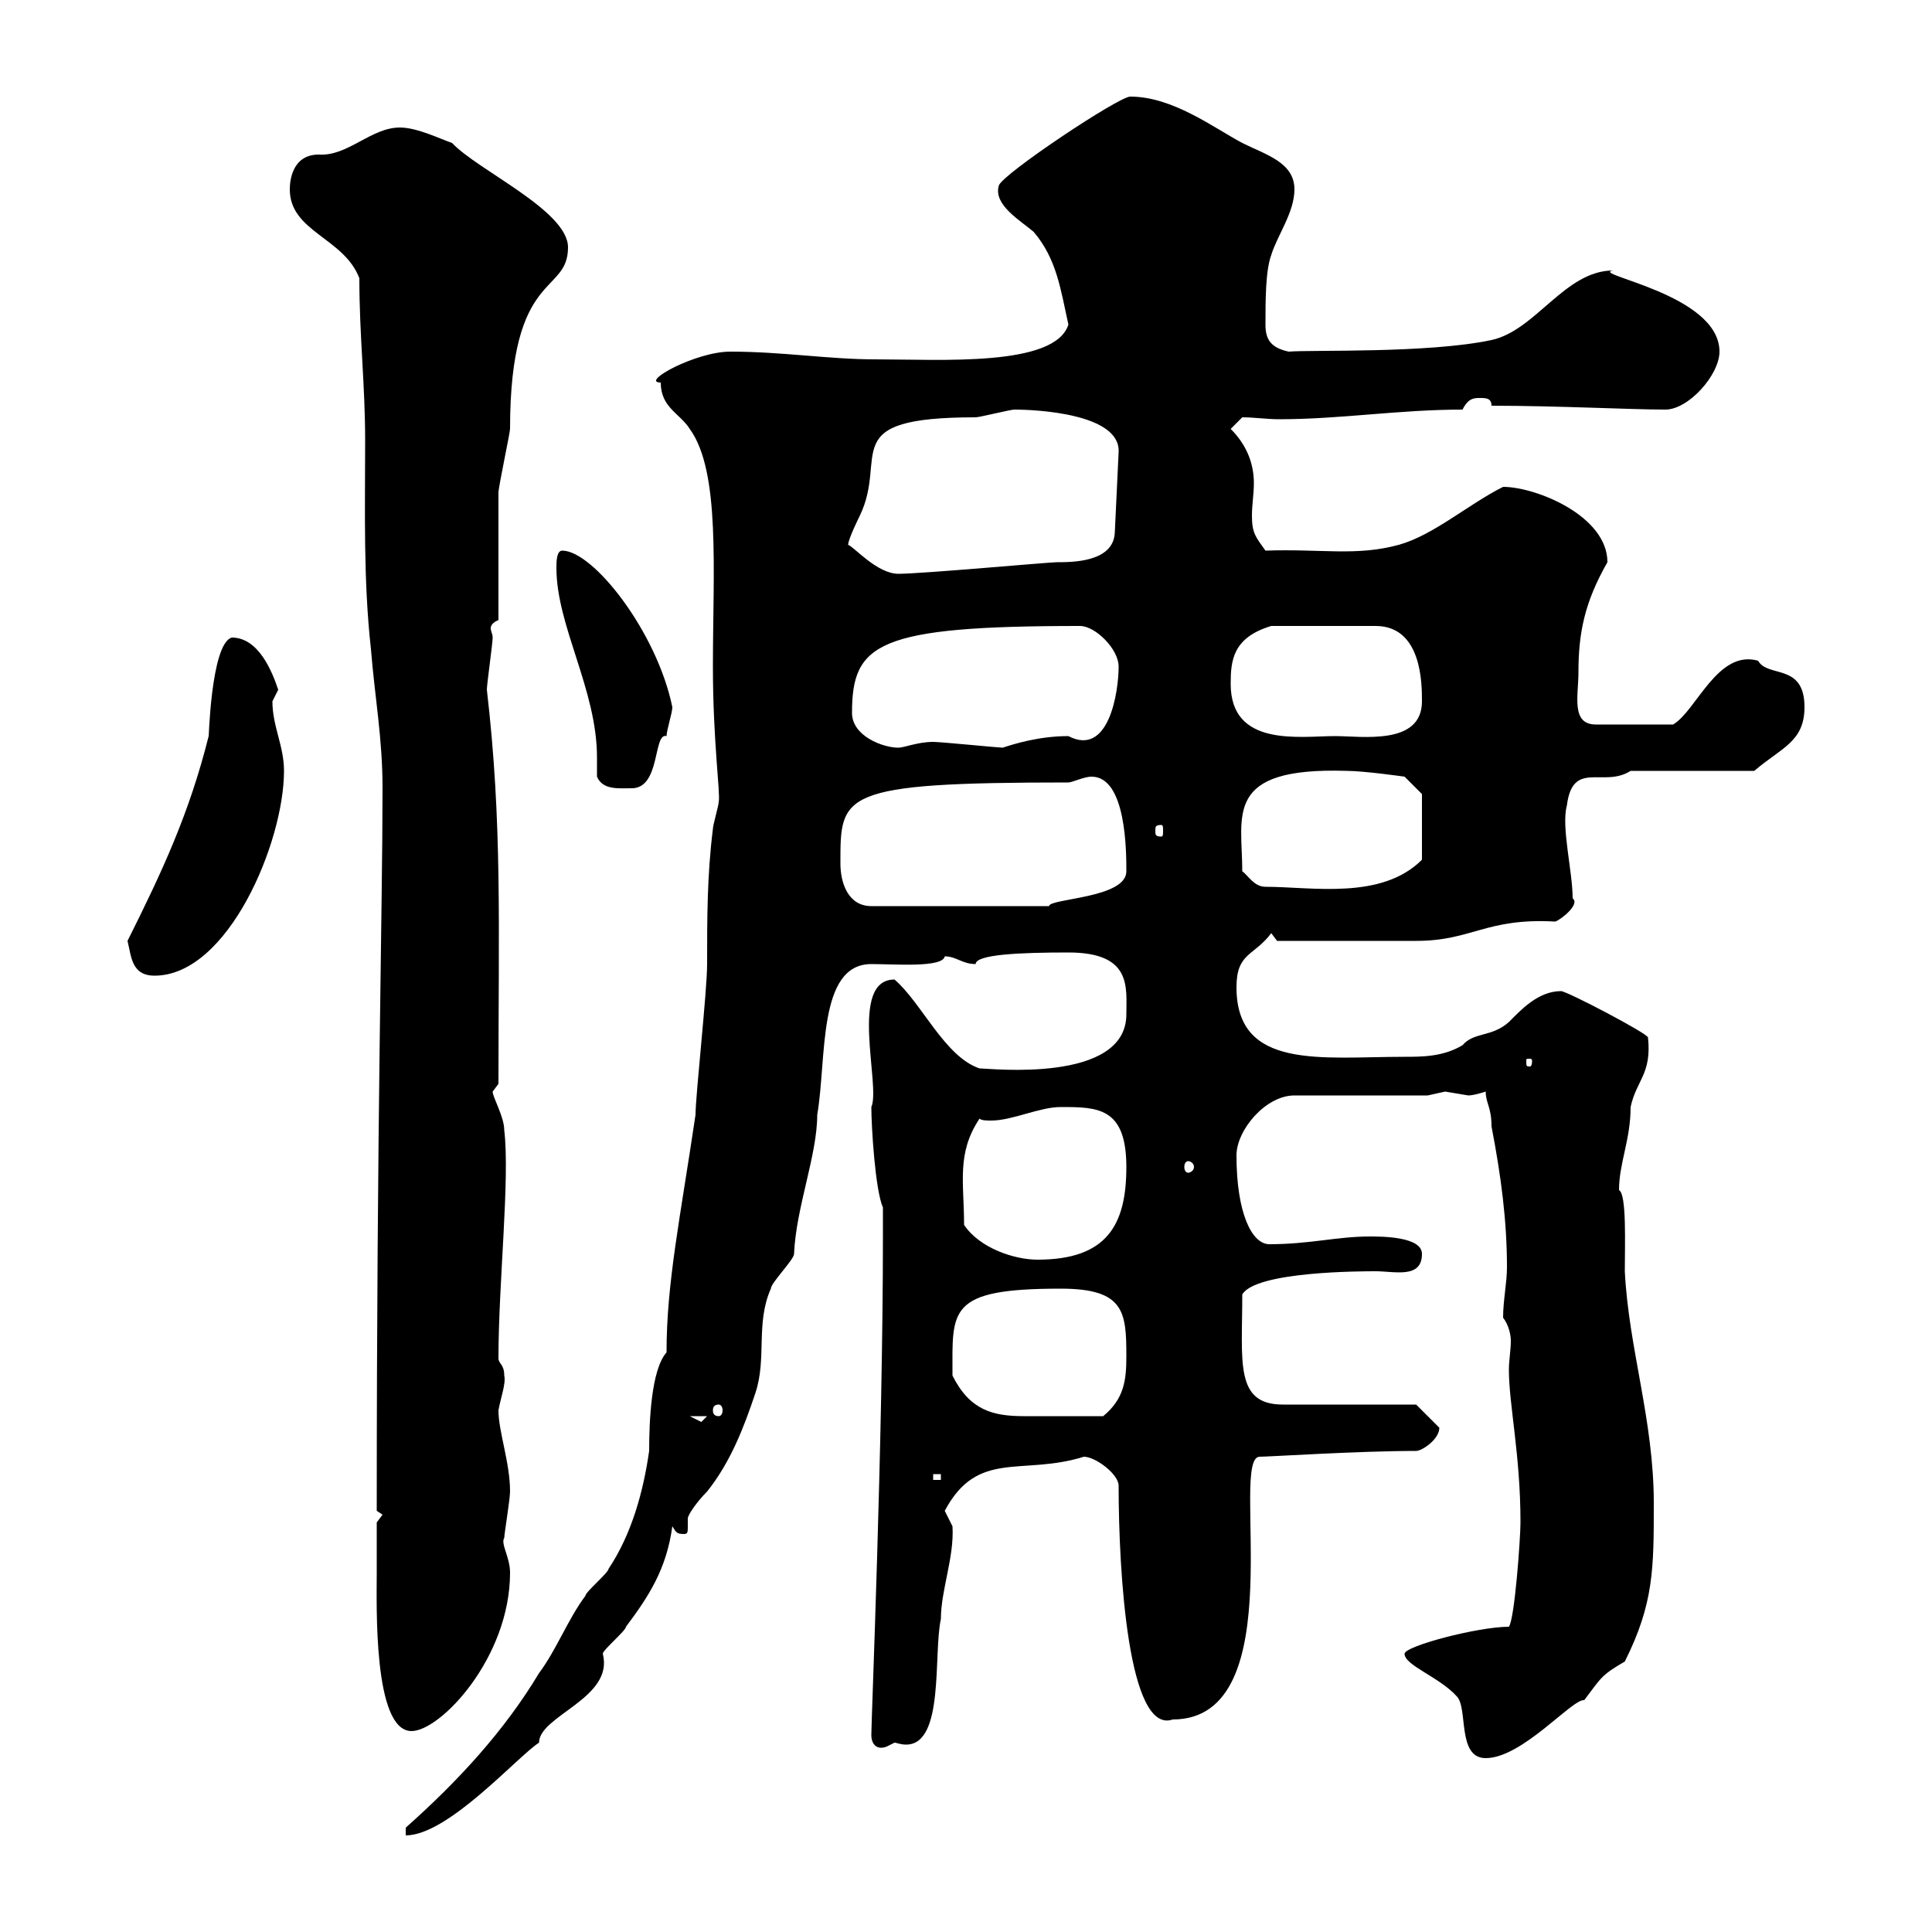 <svg xmlns="http://www.w3.org/2000/svg" xmlns:xlink="http://www.w3.org/1999/xlink" width="300" height="300"><path d="M63 283.80L63 285C69.60 285 80.40 272.70 83.70 270.60C83.70 266.40 95.40 263.70 93.60 256.80C93.60 256.20 97.20 253.20 97.20 252.60C100.80 247.80 103.50 243.60 104.40 237C105 237.90 105 238.20 106.20 238.20C106.80 238.20 106.80 237.90 106.80 237C106.80 236.70 106.80 236.10 106.80 235.80C106.80 235.20 108.30 233.10 109.80 231.60C113.40 227.10 115.50 221.70 117.30 216.30C119.10 210.90 117.30 205.50 119.70 200.10C119.70 199.20 123.30 195.60 123.30 194.70C123.60 187.50 126.90 179.40 126.90 173.10C128.40 164.40 126.90 149.70 135.30 149.70C138.90 149.70 146.40 150.30 146.70 148.50C148.50 148.50 149.40 149.70 151.50 149.70C151.50 148.20 158.40 147.90 165.90 147.90C175.80 147.90 174.90 153.30 174.90 157.50C174.90 168.30 153.60 165.90 152.10 165.90C146.70 164.10 143.10 155.70 138.90 152.10C131.70 152.10 136.80 168.60 135.30 171.90C135.30 174.90 135.90 184.80 137.10 187.50L137.10 192C137.10 223.80 135.30 267 135.30 269.40C135.30 270.90 136.20 271.80 137.70 271.20C137.70 271.20 138.90 270.60 138.90 270.60C139.20 270.60 139.80 270.90 140.70 270.90C146.70 270.90 144.90 256.80 146.10 251.40C146.10 246.90 148.20 241.80 147.90 237C147.90 237 146.70 234.60 146.70 234.60C151.80 225 158.70 229.20 168.30 226.20C170.10 226.20 173.70 228.90 173.70 230.70C173.70 244.20 175.20 269.40 182.10 267C201 267 190.80 226.20 195.60 226.20C197.10 226.20 210.90 225.30 219.90 225.30C220.80 225.30 223.50 223.50 223.50 221.70C222.60 220.80 219.90 218.10 219.90 218.10L199.20 218.10C191.70 218.10 192.90 211.50 192.90 201C195 197.40 211.50 197.40 213.60 197.40C216.60 197.40 220.80 198.60 220.80 194.70C220.80 192 214.50 192 212.70 192C207.60 192 203.40 193.20 197.10 193.20C194.40 193.20 192 188.40 192 179.40C192 175.50 196.50 170.10 201 170.10L221.70 170.10C221.70 170.10 224.40 169.50 224.40 169.50C224.40 169.50 228 170.10 228 170.10C228.90 170.10 230.70 169.50 230.70 169.50C230.70 171.30 231.60 171.90 231.60 174.90C233.10 182.70 234 189.60 234 196.80C234 199.20 233.40 201.90 233.40 204.60C234.30 205.80 234.60 207.30 234.60 208.20C234.60 209.70 234.30 211.20 234.30 212.70C234.30 218.10 236.10 225.90 236.10 236.40C236.10 238.80 235.20 251.40 234.30 252.60C229.50 252.60 218.10 255.60 218.10 256.80C218.10 258.60 223.50 260.40 226.20 263.40C228 265.20 226.20 273 230.70 273C236.40 273 244.20 263.70 246 264C248.70 260.40 248.70 260.10 252.30 258C256.80 249 256.80 243.60 256.80 233.40C256.80 220.50 252.90 209.40 252.30 197.40C252.30 193.20 252.60 185.40 251.40 184.80C251.40 180.60 253.20 177 253.20 171.90C254.10 167.70 256.50 166.80 255.90 161.10C255.90 160.50 243.30 153.90 242.40 153.90C238.80 153.90 236.10 156.90 234.30 158.70C231.60 161.10 228.90 160.20 227.10 162.30C224.10 164.10 220.80 164.10 218.10 164.10C205.20 164.10 192 166.20 192 153.30C192 147.90 194.70 148.50 197.40 144.90L198.30 146.10C202.20 146.10 216 146.10 219.90 146.10C228.60 146.10 230.70 142.50 241.50 143.10C242.40 142.80 245.40 140.40 244.20 139.50C244.20 135.30 242.40 128.40 243.30 125.10C244.20 117.90 249 122.40 253.20 119.70L272.40 119.70C276.60 116.10 280.20 115.20 280.20 109.80C280.20 102.90 274.50 105.30 273 102.60C266.70 100.80 263.40 110.40 259.80 112.50L247.80 112.50C243.90 112.50 245.10 108 245.10 104.40C245.10 98.40 246 93.60 249.60 87.30C249.60 80.10 238.50 75.60 233.40 75.60C228 78.30 222.60 83.10 217.20 84.60C210.60 86.40 205.20 85.20 196.50 85.50C195 83.40 194.40 82.80 194.40 80.10C194.40 78.30 194.70 76.80 194.70 75C194.70 72.30 193.80 69.30 191.10 66.60L192.90 64.80C194.70 64.80 196.80 65.10 198.60 65.10C208.20 65.10 217.20 63.60 227.10 63.60C228 61.80 228.90 61.80 229.80 61.80C230.70 61.80 231.60 61.80 231.60 63C241.80 63 253.20 63.60 258.60 63.60C262.20 63.60 267 58.20 267 54.60C267 45.60 246.60 42.60 250.50 42C243 42 238.50 51.30 231.60 52.80C221.70 54.90 203.70 54.30 200.10 54.60C197.40 54 196.50 52.80 196.50 50.40C196.50 46.80 196.50 42 197.40 39.60C198.30 36.60 201 33 201 29.40C201 25.20 196.50 24 192.90 22.20C188.40 19.80 182.10 15 175.50 15C173.70 15 155.70 27 155.10 28.80C154.20 31.80 158.40 34.20 160.50 36C164.10 40.20 164.70 45 165.90 50.40C163.80 57 146.10 55.80 135.90 55.80C128.70 55.80 121.50 54.60 113.40 54.60C108 54.60 99.30 59.40 102.60 59.40C102.60 63.30 105.60 64.20 107.10 66.60C111.90 73.20 110.70 88.50 110.70 103.50C110.70 115.20 111.90 123.30 111.60 124.50C111.60 125.10 110.70 128.10 110.70 128.70C109.80 135.90 109.80 142.50 109.80 149.70C109.80 153.90 108 170.10 108 173.10C105.60 189.30 103.50 199.20 103.50 210C101.10 212.70 100.80 220.80 100.80 225.30C99.90 231.60 98.10 238.20 94.50 243.60C94.50 244.20 90.90 247.20 90.90 247.80C88.20 251.40 86.40 256.20 83.70 259.80C78.30 268.80 71.10 276.60 63 283.80ZM58.50 244.20C58.50 249 57.90 268.80 63.90 268.80C68.40 268.80 79.20 257.40 79.20 244.20C79.20 241.80 77.70 239.70 78.30 238.80C78.30 238.20 79.20 232.80 79.20 231.60C79.20 227.10 77.40 222.30 77.40 219C77.70 217.20 78.60 214.80 78.30 213.60C78.30 211.80 77.40 211.80 77.40 210.90C77.40 199.20 79.20 183 78.30 175.50C78.30 173.40 76.50 170.40 76.50 169.50C76.50 169.50 77.40 168.30 77.40 168.30C77.40 143.40 78 127.80 75.60 107.10C75.60 106.20 76.50 99.90 76.50 99C76.50 98.40 76.20 98.10 76.20 97.50C76.20 97.20 76.50 96.60 77.40 96.30C77.40 93.60 77.40 79.20 77.40 76.50C77.40 75.60 79.20 67.20 79.20 66.60C79.20 41.70 88.20 45.90 88.20 38.40C88.20 32.70 74.10 26.40 70.20 22.20C68.40 21.60 64.80 19.80 62.10 19.80C57.60 19.80 54 24.30 49.50 24C45.30 24 45 28.20 45 29.40C45 36 53.40 36.90 55.80 43.20C55.80 52.20 56.70 59.70 56.70 68.40C56.70 79.20 56.40 90 57.60 100.80C58.20 108.30 59.40 114.60 59.40 122.40C59.40 141.30 58.50 173.40 58.50 234.60L59.40 235.20L58.50 236.40C58.50 236.40 58.50 242.40 58.50 244.20ZM144.90 228.90L146.10 228.90L146.10 229.80L144.90 229.80ZM107.10 219.90L109.80 219.90C109.80 219.90 108.90 220.80 108.90 220.80C108.90 220.80 107.10 219.90 107.10 219.90ZM147.90 213.60C147.90 203.40 147 200.10 164.70 200.10C174.60 200.10 174.90 203.70 174.90 210.60C174.90 214.20 174.60 217.20 171.30 219.90C165.90 219.90 162.30 219.90 159 219.90C154.20 219.90 150.60 219 147.90 213.60ZM111.60 218.10C111.90 218.10 112.20 218.40 112.20 219C112.20 219.60 111.90 219.90 111.60 219.90C111 219.90 110.70 219.60 110.70 219C110.70 218.40 111 218.10 111.60 218.10ZM149.70 190.20C149.70 183.60 148.50 179.10 152.10 173.70C152.40 174 153.30 174 153.90 174C157.20 174 161.40 171.90 164.70 171.90C170.40 171.90 174.90 171.90 174.90 181.20C174.90 190.20 171.90 195.60 161.10 195.60C157.50 195.60 152.10 193.80 149.70 190.20ZM184.50 180.30C184.80 180.30 185.40 180.60 185.40 181.20C185.40 181.80 184.80 182.10 184.50 182.10C184.20 182.10 183.90 181.80 183.90 181.20C183.90 180.60 184.20 180.30 184.50 180.30ZM237.90 164.70C237.90 165.60 237.60 165.60 237.60 165.60C237 165.60 237 165.60 237 164.70C237 164.40 237 164.40 237.60 164.40C237.60 164.40 237.90 164.40 237.90 164.70ZM19.80 146.10C20.40 148.50 20.40 151.50 24 151.50C35.40 151.50 44.10 130.80 44.10 119.70C44.10 115.80 42.30 112.80 42.30 108.90C42.30 108.90 43.20 107.10 43.20 107.10C42.30 104.40 40.20 99 36 99C32.70 99.90 32.40 115.50 32.40 114.30C29.40 126.30 25.20 135.30 19.80 146.10ZM130.50 134.10C130.50 123.30 130.20 121.50 165.90 121.50C166.50 121.50 168.30 120.60 169.50 120.60C174.90 120.60 174.90 132.30 174.90 135.30C174.90 139.50 162.90 139.50 162.90 140.70L135.30 140.70C131.70 140.70 130.50 137.10 130.50 134.10ZM192.90 135.30C192.90 126.60 189.90 119.10 209.10 119.70C211.80 119.70 218.10 120.60 218.10 120.60L220.80 123.30L220.80 133.50C214.50 139.80 203.70 137.70 196.50 137.70C194.70 137.70 193.80 135.90 192.90 135.30ZM180.30 128.10C180.60 128.10 180.60 128.40 180.60 129C180.60 129.60 180.60 129.90 180.30 129.90C179.40 129.90 179.40 129.60 179.40 129C179.40 128.40 179.40 128.10 180.30 128.10ZM92.70 120.60C93.60 122.70 96 122.40 98.10 122.40C102.60 122.40 101.40 113.70 103.50 114.30C103.50 113.40 104.40 110.70 104.40 109.80C102 98.10 92.10 85.50 87.30 85.50C86.40 85.50 86.40 87.30 86.40 88.20C86.40 97.20 92.70 107.10 92.70 117.60C92.70 118.80 92.70 119.40 92.70 120.60ZM132.30 110.70C132.30 99.90 136.20 97.20 167.70 97.20C170.10 97.20 173.70 100.80 173.70 103.50C173.70 107.40 172.20 117.60 165.90 114.30C161.40 114.30 157.50 115.50 155.70 116.10C155.10 116.10 146.10 115.20 144.90 115.20C142.50 115.20 140.40 116.10 139.50 116.10C137.10 116.10 132.30 114.30 132.30 110.70ZM191.10 106.20C191.10 102.60 191.40 99 197.40 97.20L213.60 97.20C220.80 97.20 220.80 106.20 220.80 108.90C220.80 115.80 211.50 114.30 207.30 114.30C201.90 114.30 191.10 116.10 191.10 106.20ZM131.70 84.60C131.70 83.70 133.50 80.10 133.50 80.10C138 70.80 129.60 64.80 151.50 64.80C152.10 64.80 156.90 63.60 157.50 63.60C160.80 63.60 174 64.20 173.70 70.20L173.10 82.80C172.80 87.30 166.50 87.30 164.10 87.30C162.90 87.30 143.10 89.10 139.50 89.10C136.20 89.10 132.60 84.90 131.70 84.60Z"/></svg>